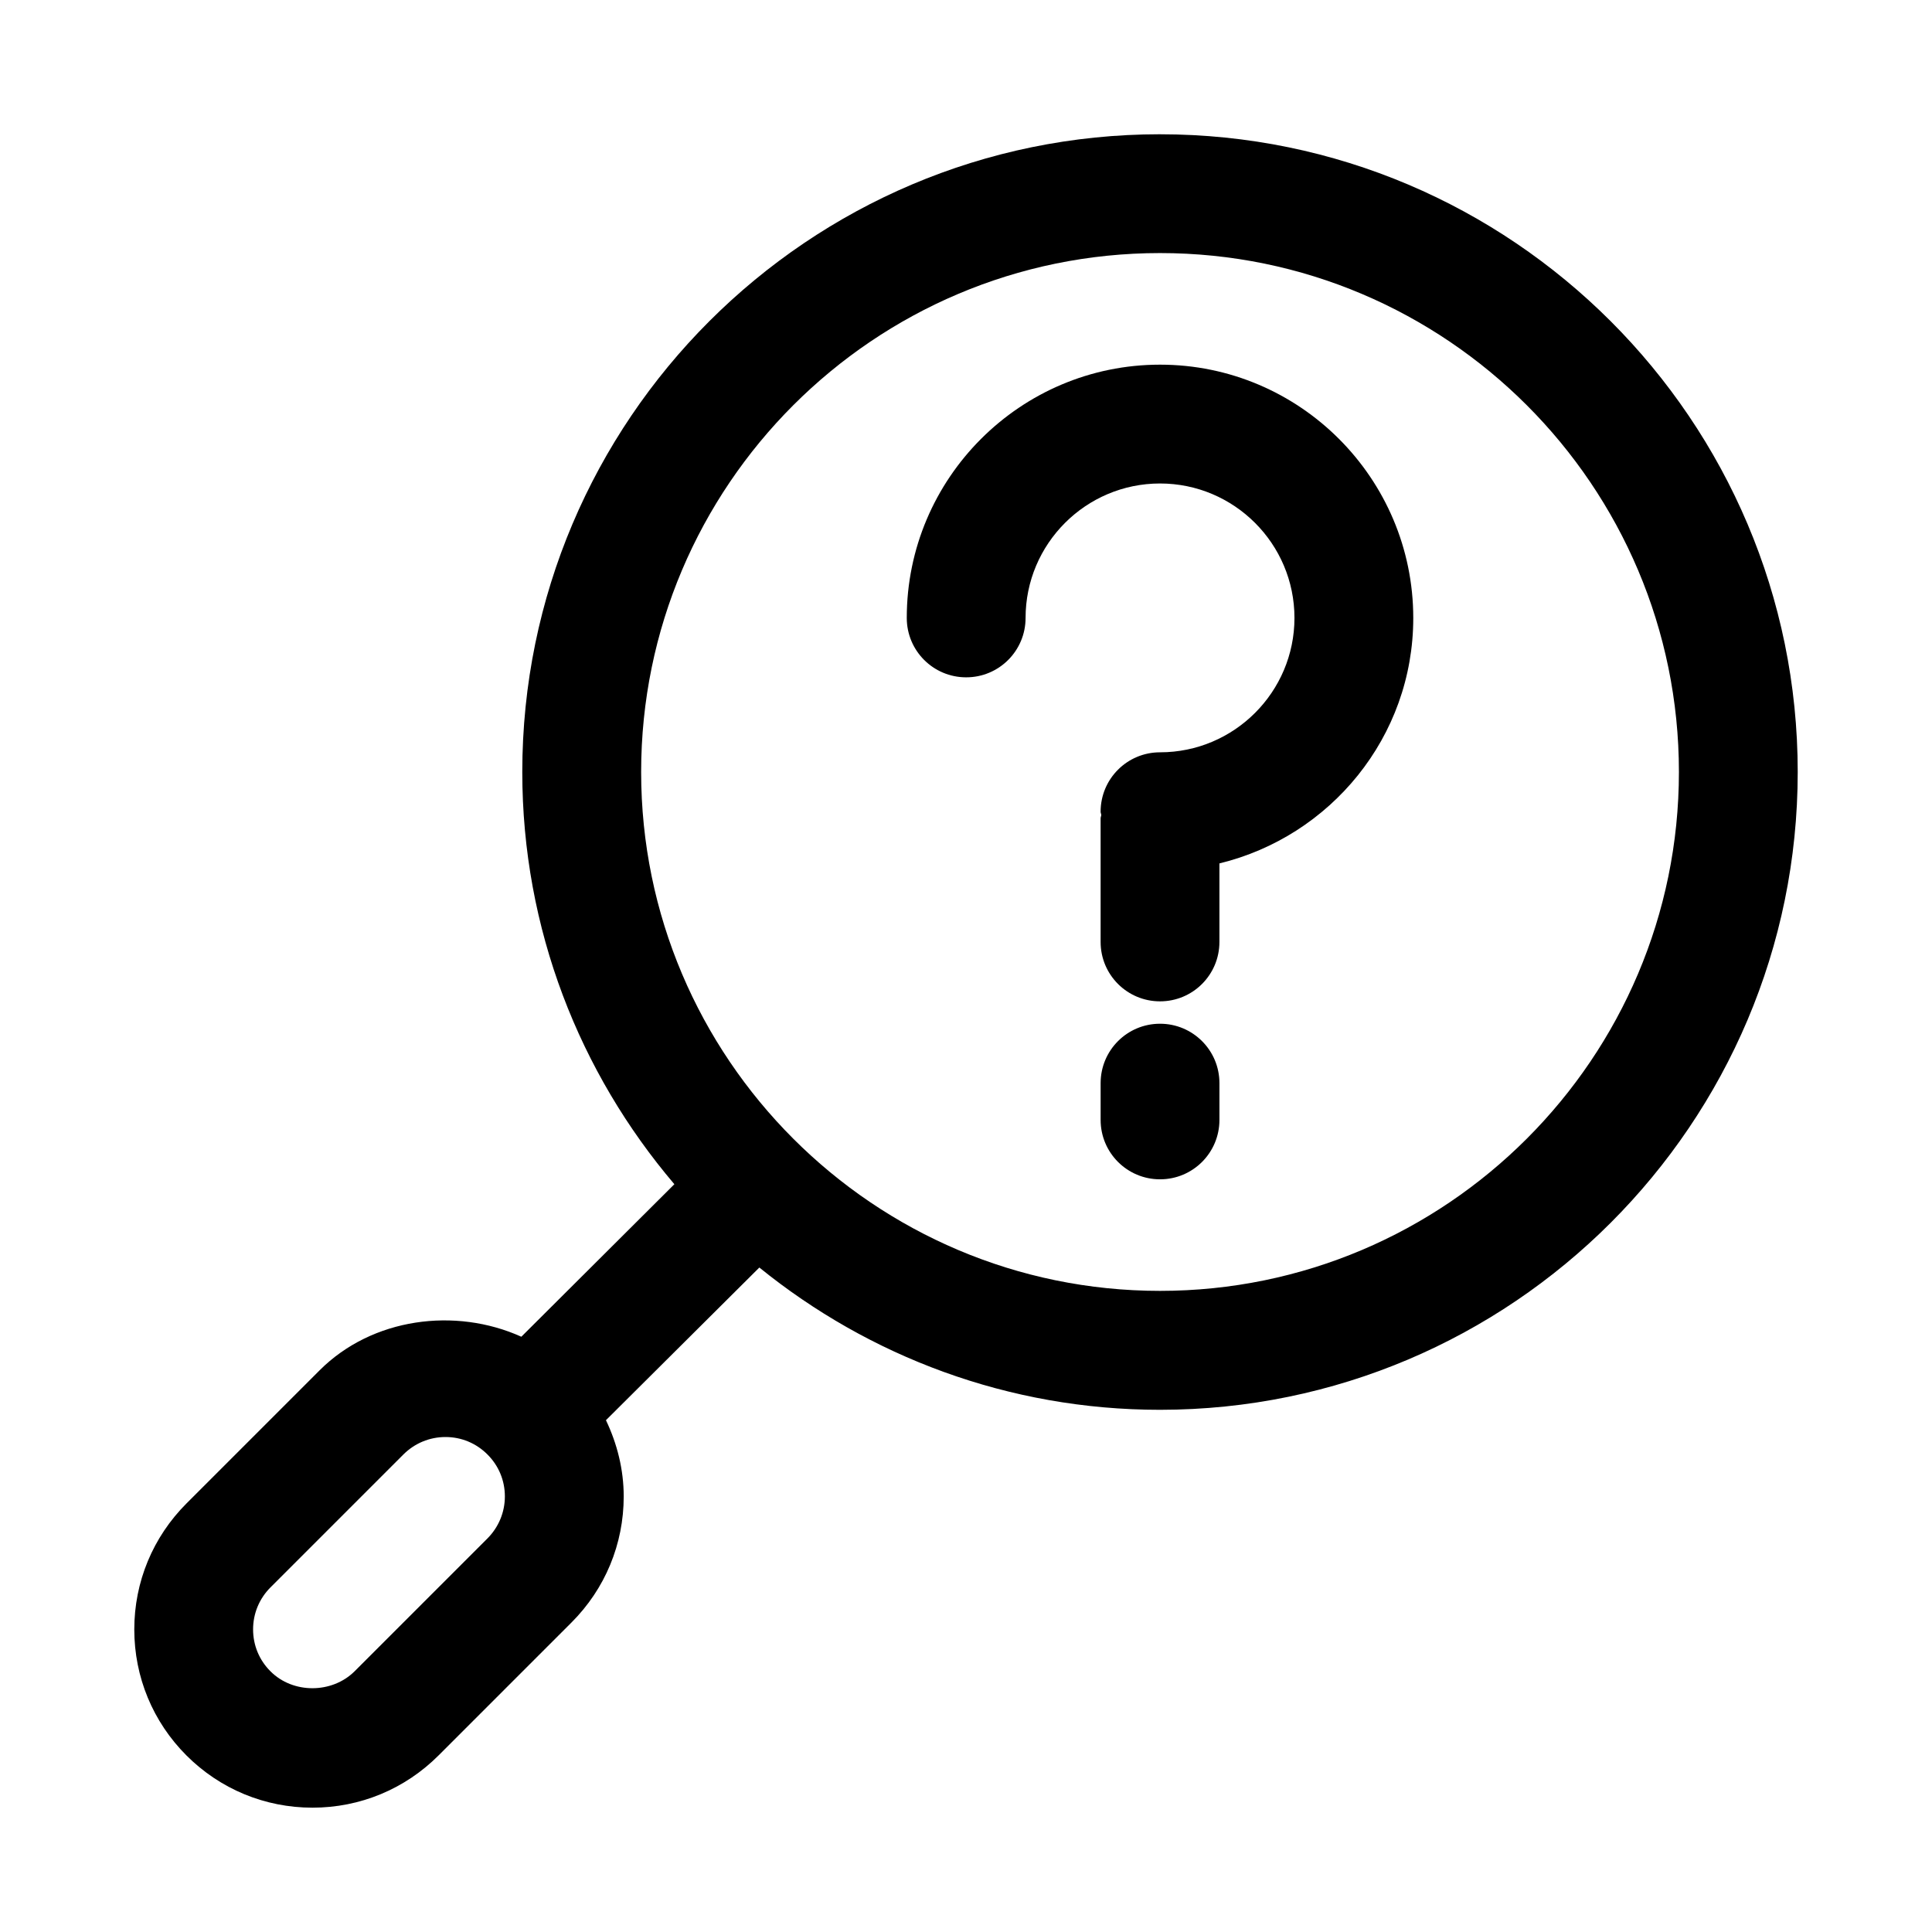 <?xml version="1.0" encoding="UTF-8"?>
<!-- Uploaded to: ICON Repo, www.svgrepo.com, Generator: ICON Repo Mixer Tools -->
<svg fill="#000000" width="800px" height="800px" version="1.1" viewBox="144 144 512 512" xmlns="http://www.w3.org/2000/svg">
 <g>
  <path d="m451.42 240.64c-37.016 0-67.117 30.102-67.117 67.117 0 8.707 7.039 15.742 15.742 15.742 8.707 0 15.742-7.039 15.742-15.742 0-19.648 15.98-35.629 35.629-35.629 19.648 0 35.629 15.98 35.629 35.629 0 19.633-15.98 35.613-35.629 35.613-8.707 0-15.742 7.039-15.742 15.742 0 0.316 0.156 0.566 0.172 0.867-0.016 0.316-0.172 0.566-0.172 0.883v32.762c0 8.707 7.039 15.742 15.742 15.742 8.707 0 15.742-7.039 15.742-15.742v-20.812c29.395-7.133 51.371-33.488 51.371-65.039-0.008-37.031-30.109-67.133-67.109-67.133z"/>
  <path d="m451.42 415.3c-8.707 0-15.742 7.039-15.742 15.742v9.746c0 8.707 7.039 15.742 15.742 15.742 8.707 0 15.742-7.039 15.742-15.742v-9.746c0.004-8.703-7.051-15.742-15.742-15.742z"/>
  <path d="m451.42 179.58c-93.188 0-169.01 75.809-169.01 169 0 41.66 15.223 79.758 40.305 109.25l-40.555 40.418c-17.492-7.887-39.535-5.039-53.484 8.926l-35.234 35.234c-8.93 8.93-13.855 20.801-13.855 33.41 0 12.625 4.93 24.496 13.824 33.395 8.91 8.91 20.781 13.84 33.41 13.84 12.609 0 24.48-4.93 33.395-13.84l35.234-35.234c8.91-8.91 13.84-20.781 13.84-33.395 0-7.133-1.73-13.965-4.707-20.215l40.652-40.461c29.047 23.539 65.969 37.707 106.18 37.707 93.199-0.02 169-75.844 169-169.03s-75.805-169-169-169zm-178.24 372.12-35.234 35.234c-6 5.934-16.312 5.969-22.262-0.016-2.977-2.957-4.613-6.894-4.613-11.113 0-4.203 1.637-8.156 4.613-11.133l35.234-35.234c2.977-2.961 6.926-4.613 11.133-4.613 4.219 0 8.156 1.637 11.133 4.629 2.977 2.961 4.613 6.894 4.613 11.117-0.004 4.188-1.641 8.137-4.617 11.129zm178.24-65.605c-75.824 0-137.51-61.684-137.51-137.51s61.668-137.52 137.51-137.52c75.84 0 137.51 61.684 137.51 137.51s-61.684 137.52-137.51 137.52z"/>
 </g>
</svg>